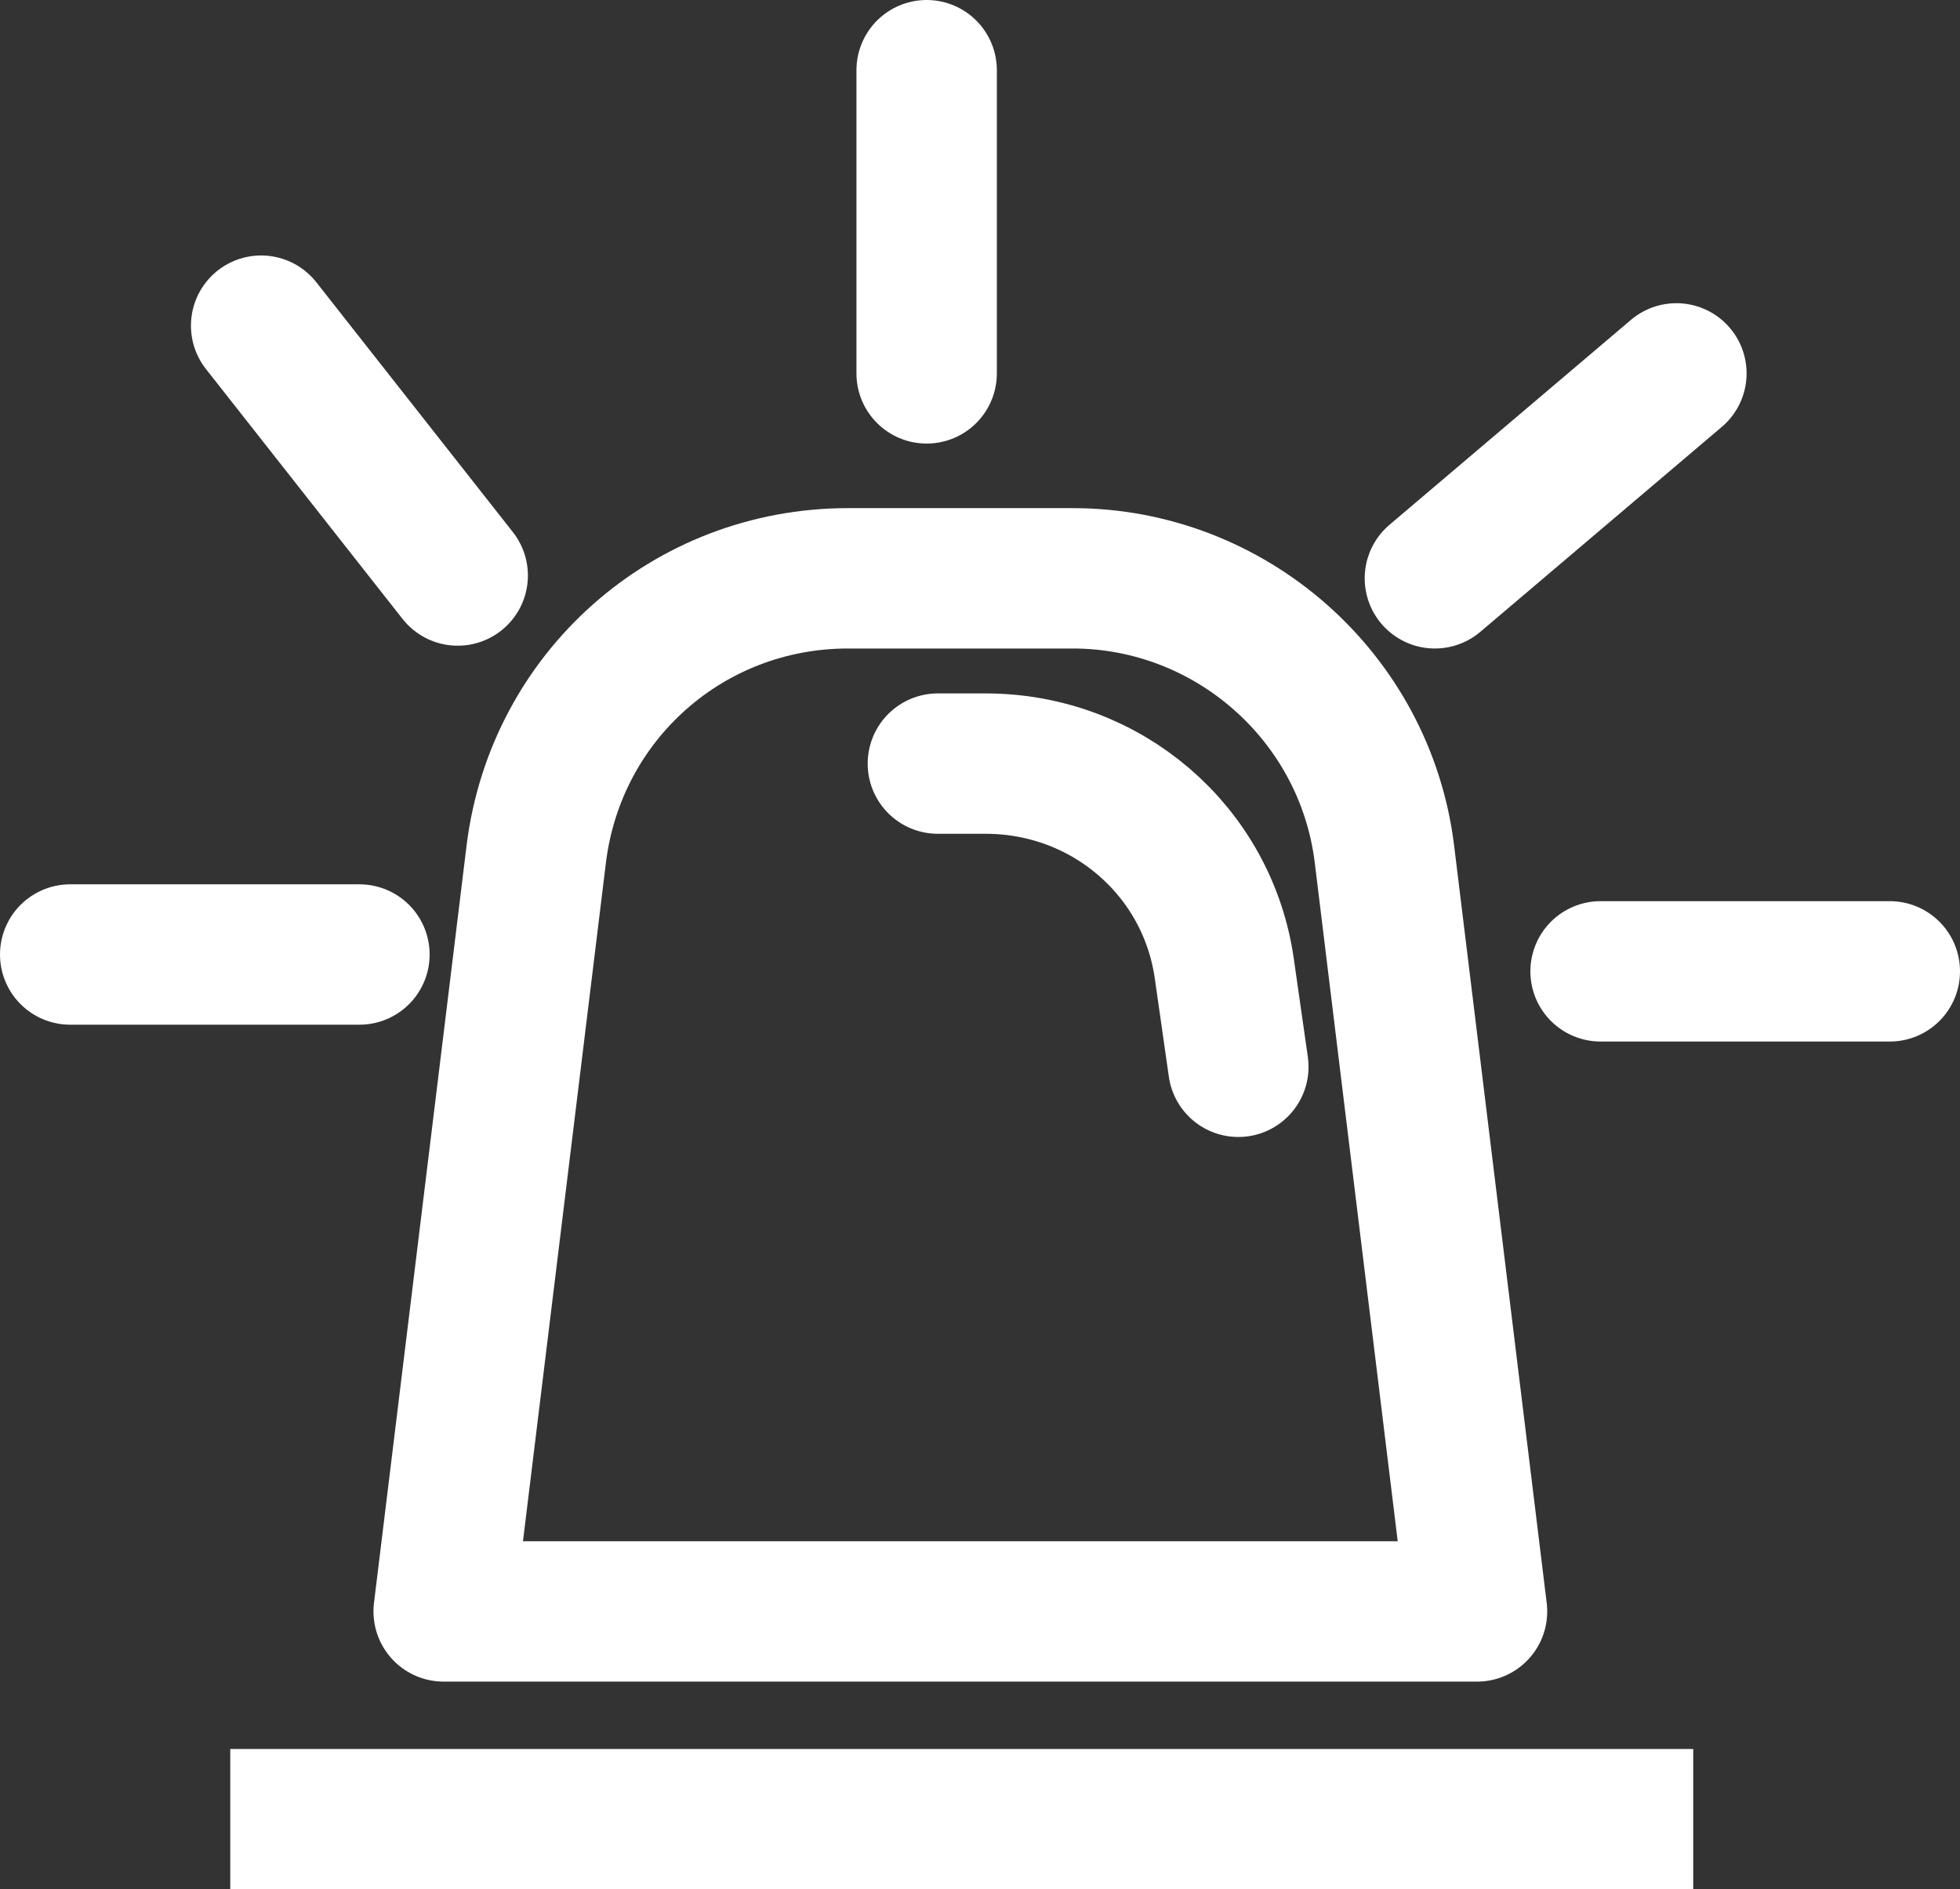 <?xml version="1.0" encoding="utf-8"?>
<!-- Generator: Adobe Illustrator 19.2.0, SVG Export Plug-In . SVG Version: 6.00 Build 0)  -->
<svg version="1.1" id="Capa_1" xmlns="http://www.w3.org/2000/svg" xmlns:xlink="http://www.w3.org/1999/xlink" x="0px" y="0px"
	 viewBox="0 0 69.8 67.3" style="enable-background:new 0 0 69.8 67.3;" xml:space="preserve">
<rect x="0" y="0" width="69.8" height="67.3" fill="#333333" stroke="none"/>
<style type="text/css">
	.st0{fill:none;stroke:#FFFFFF;stroke-width:5;stroke-linejoin:round;stroke-miterlimit:10;}
	.st1{fill:none;stroke:#FFFFFF;stroke-width:5;stroke-linecap:round;stroke-miterlimit:10;}
	.st2{fill:none;stroke:#FFFFFF;stroke-width:5;stroke-linecap:square;stroke-miterlimit:10;}
</style>
<g>
	<path class="st0" d="M52.6,57.4H15.8l3.3-27c0.7-5.6,5.4-9.8,11.1-9.8h8c5.6,0,10.4,4.2,11.1,9.8L52.6,57.4z"/>
	<path class="st1" d="M33.4,27.2h1.7c4.3,0,7.9,3.1,8.5,7.3l0.5,3.5"/>
</g>
<line class="st2" x1="10.7" y1="64.8" x2="57.8" y2="64.8"/>
<path class="st1" d="M2.5,34h10.3 M57,34.6h10.3 M33,13.3V2.5 M59.7,13.3l-8.6,7.3 M9.3,11.6l7,8.9"/>
</svg>
